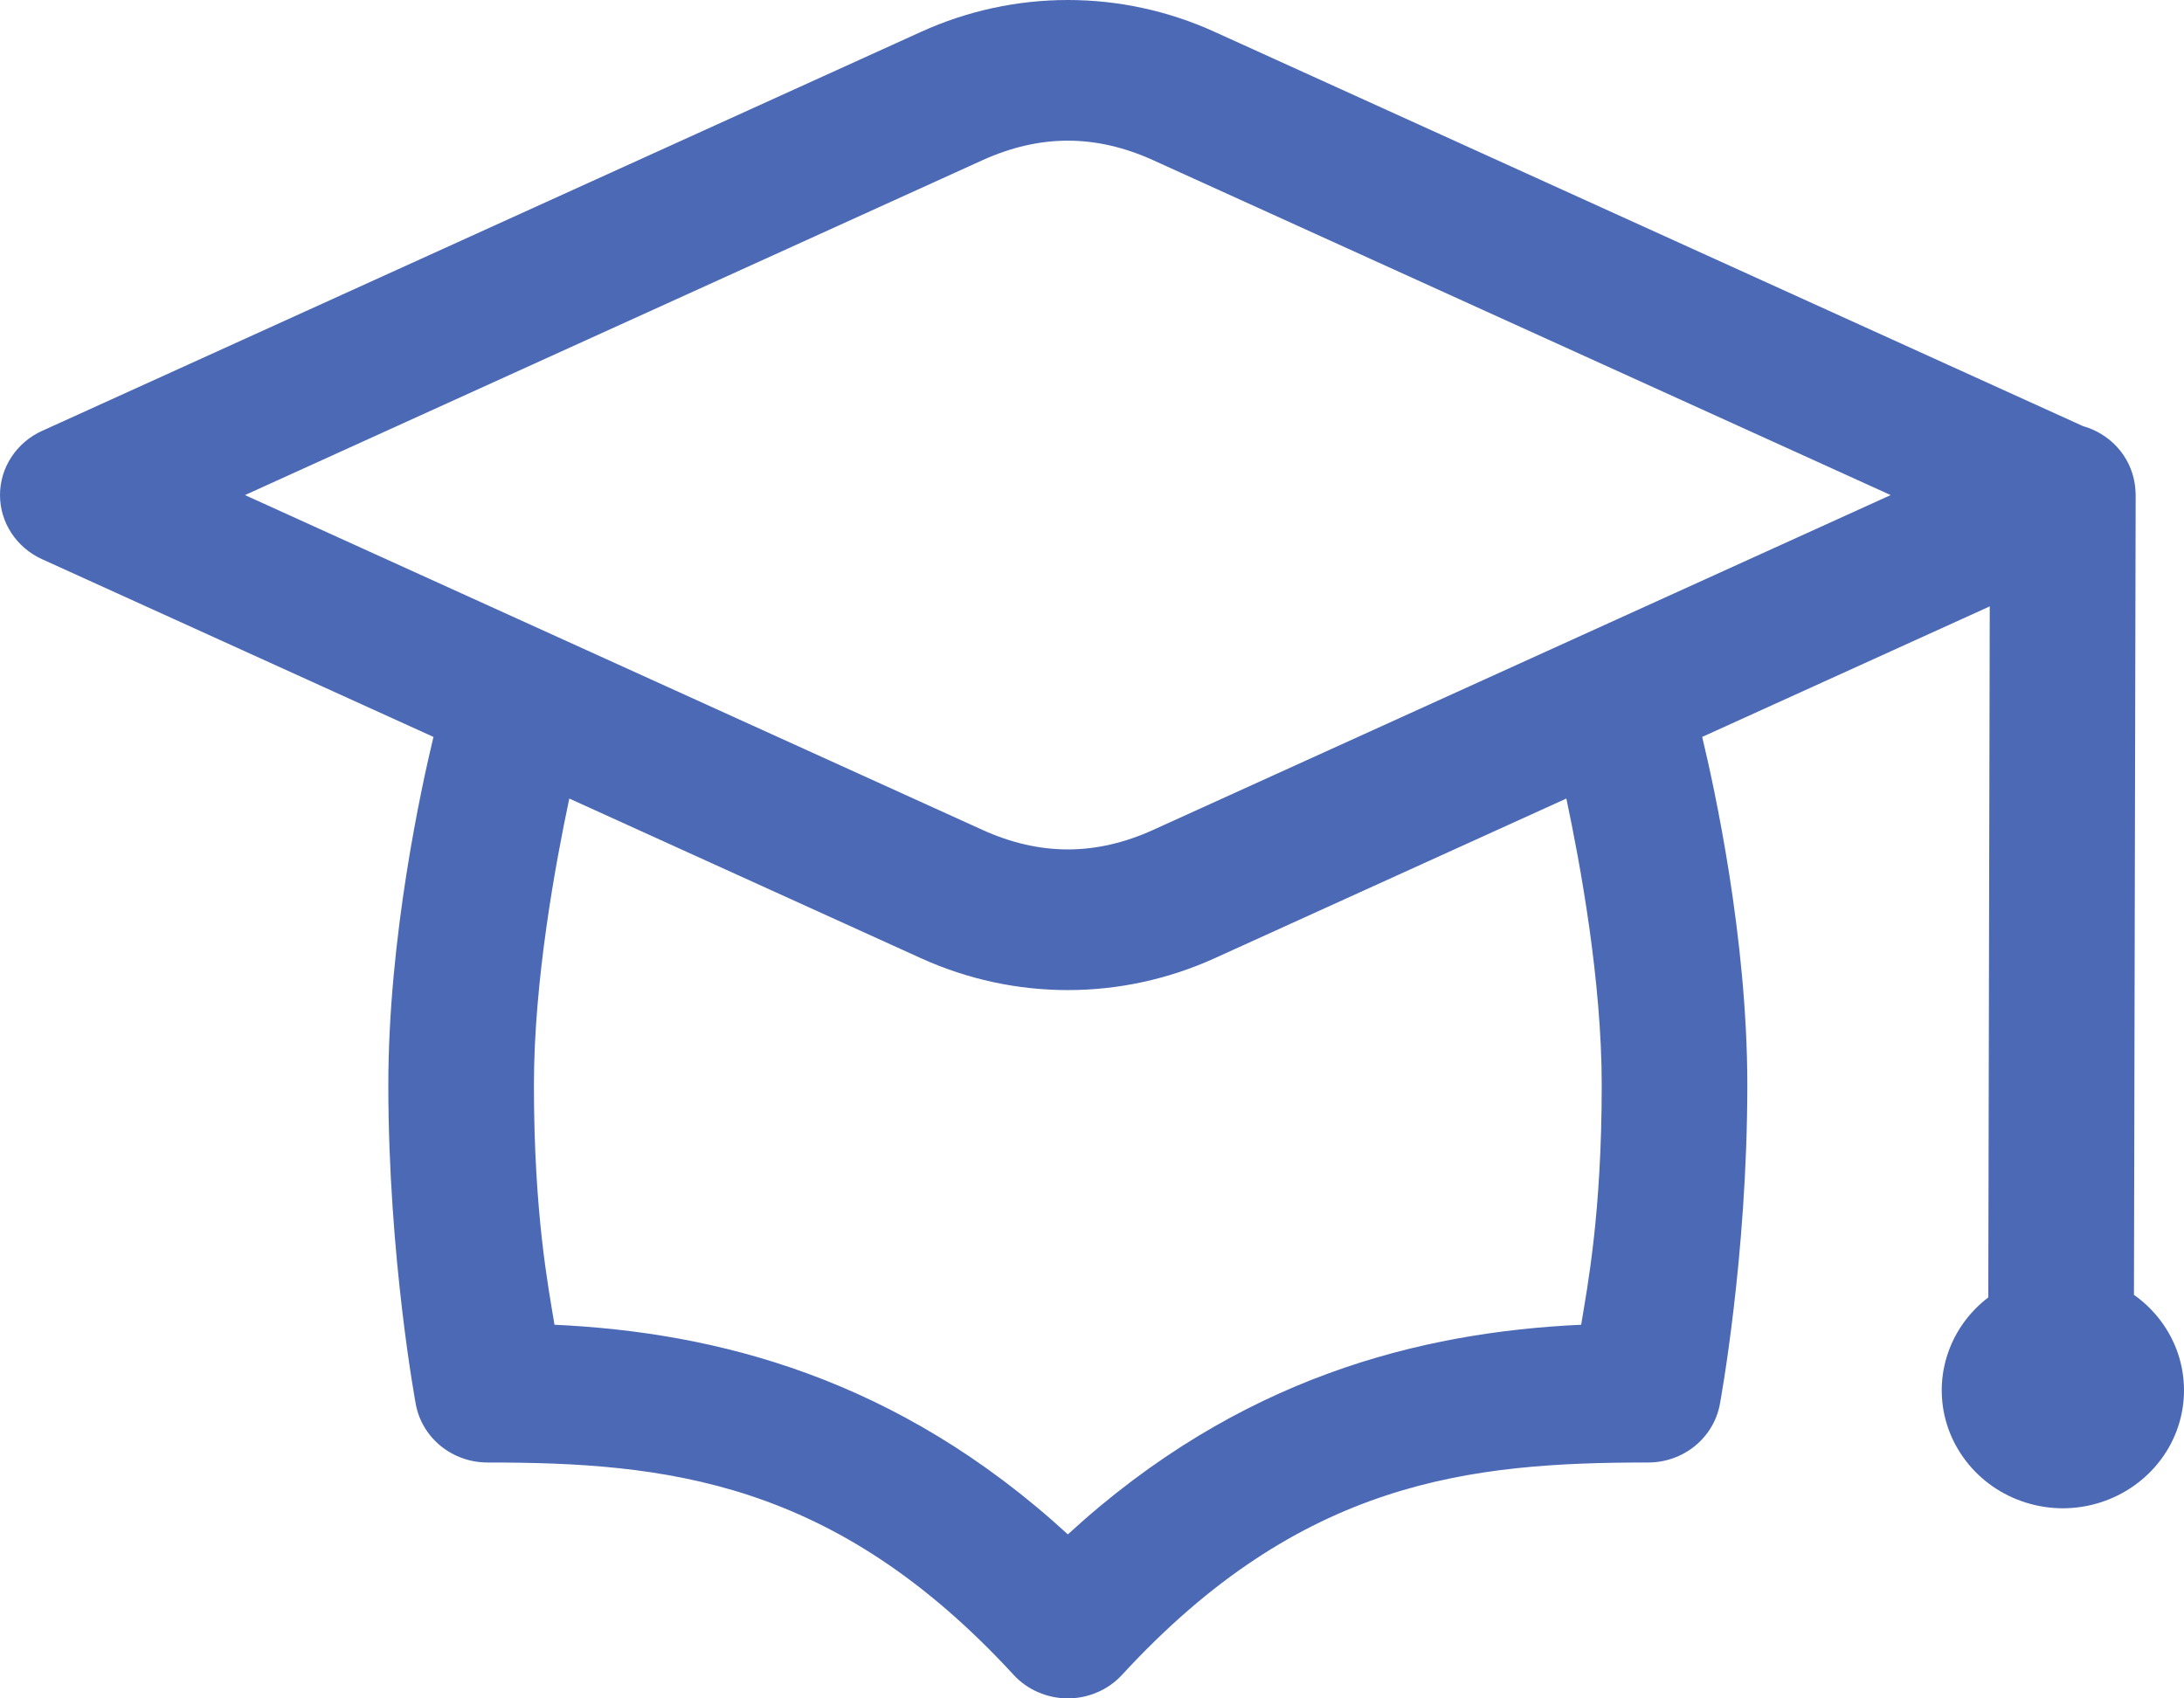 <svg width="36" height="28" viewBox="0 0 36 28" fill="none" xmlns="http://www.w3.org/2000/svg">
<path d="M17.602 0C16.776 0 15.951 0.175 15.18 0.526L0.693 7.104C0.486 7.198 0.311 7.347 0.188 7.535C0.065 7.722 0 7.939 0 8.162C0 8.384 0.065 8.601 0.188 8.788C0.311 8.976 0.486 9.125 0.693 9.219L7.145 12.149C6.945 12.981 6.401 15.458 6.401 17.887C6.401 20.73 6.854 23.152 6.854 23.152C6.904 23.421 7.05 23.664 7.266 23.84C7.482 24.015 7.754 24.111 8.035 24.111C10.968 24.111 13.751 24.398 16.708 27.612C16.82 27.734 16.958 27.832 17.112 27.898C17.266 27.965 17.433 28 17.602 28C17.77 28 17.937 27.965 18.091 27.898C18.245 27.832 18.383 27.734 18.495 27.612C21.452 24.398 24.236 24.111 27.168 24.111C27.449 24.111 27.721 24.015 27.937 23.84C28.153 23.664 28.299 23.421 28.349 23.152C28.349 23.152 28.802 20.73 28.802 17.887C28.802 15.458 28.258 12.981 28.058 12.149L32.798 9.997L32.774 21.389C32.447 21.639 32.207 21.981 32.089 22.369C31.971 22.756 31.98 23.17 32.115 23.553C32.251 23.935 32.505 24.267 32.843 24.503C33.181 24.738 33.587 24.865 34.003 24.866C34.425 24.865 34.836 24.735 35.177 24.493C35.519 24.251 35.773 23.911 35.903 23.52C36.033 23.13 36.032 22.709 35.902 22.318C35.771 21.928 35.516 21.588 35.175 21.347L35.203 8.203V8.201C35.203 8.189 35.203 8.177 35.203 8.165C35.203 8.158 35.203 8.152 35.203 8.146C35.202 8.119 35.2 8.092 35.198 8.064C35.196 8.032 35.192 8 35.187 7.969C35.152 7.749 35.054 7.543 34.903 7.376C34.752 7.209 34.555 7.087 34.335 7.025L20.023 0.526C19.252 0.175 18.427 0 17.602 0ZM17.602 2.319C18.069 2.319 18.536 2.427 19.008 2.641L31.165 8.162L19.008 13.682C18.063 14.111 17.14 14.111 16.195 13.682L4.038 8.162L16.195 2.641C16.668 2.427 17.134 2.319 17.602 2.319ZM9.384 13.165L15.18 15.797C16.723 16.498 18.48 16.498 20.023 15.797L25.819 13.165C26.045 14.231 26.402 16.16 26.402 17.887C26.402 20.009 26.165 21.217 26.063 21.84C23.411 21.963 20.422 22.706 17.602 25.296C14.782 22.706 11.793 21.963 9.14 21.84C9.038 21.217 8.801 20.009 8.801 17.887C8.801 16.16 9.158 14.231 9.384 13.165Z" fill="#4C69B6"/>
</svg>
